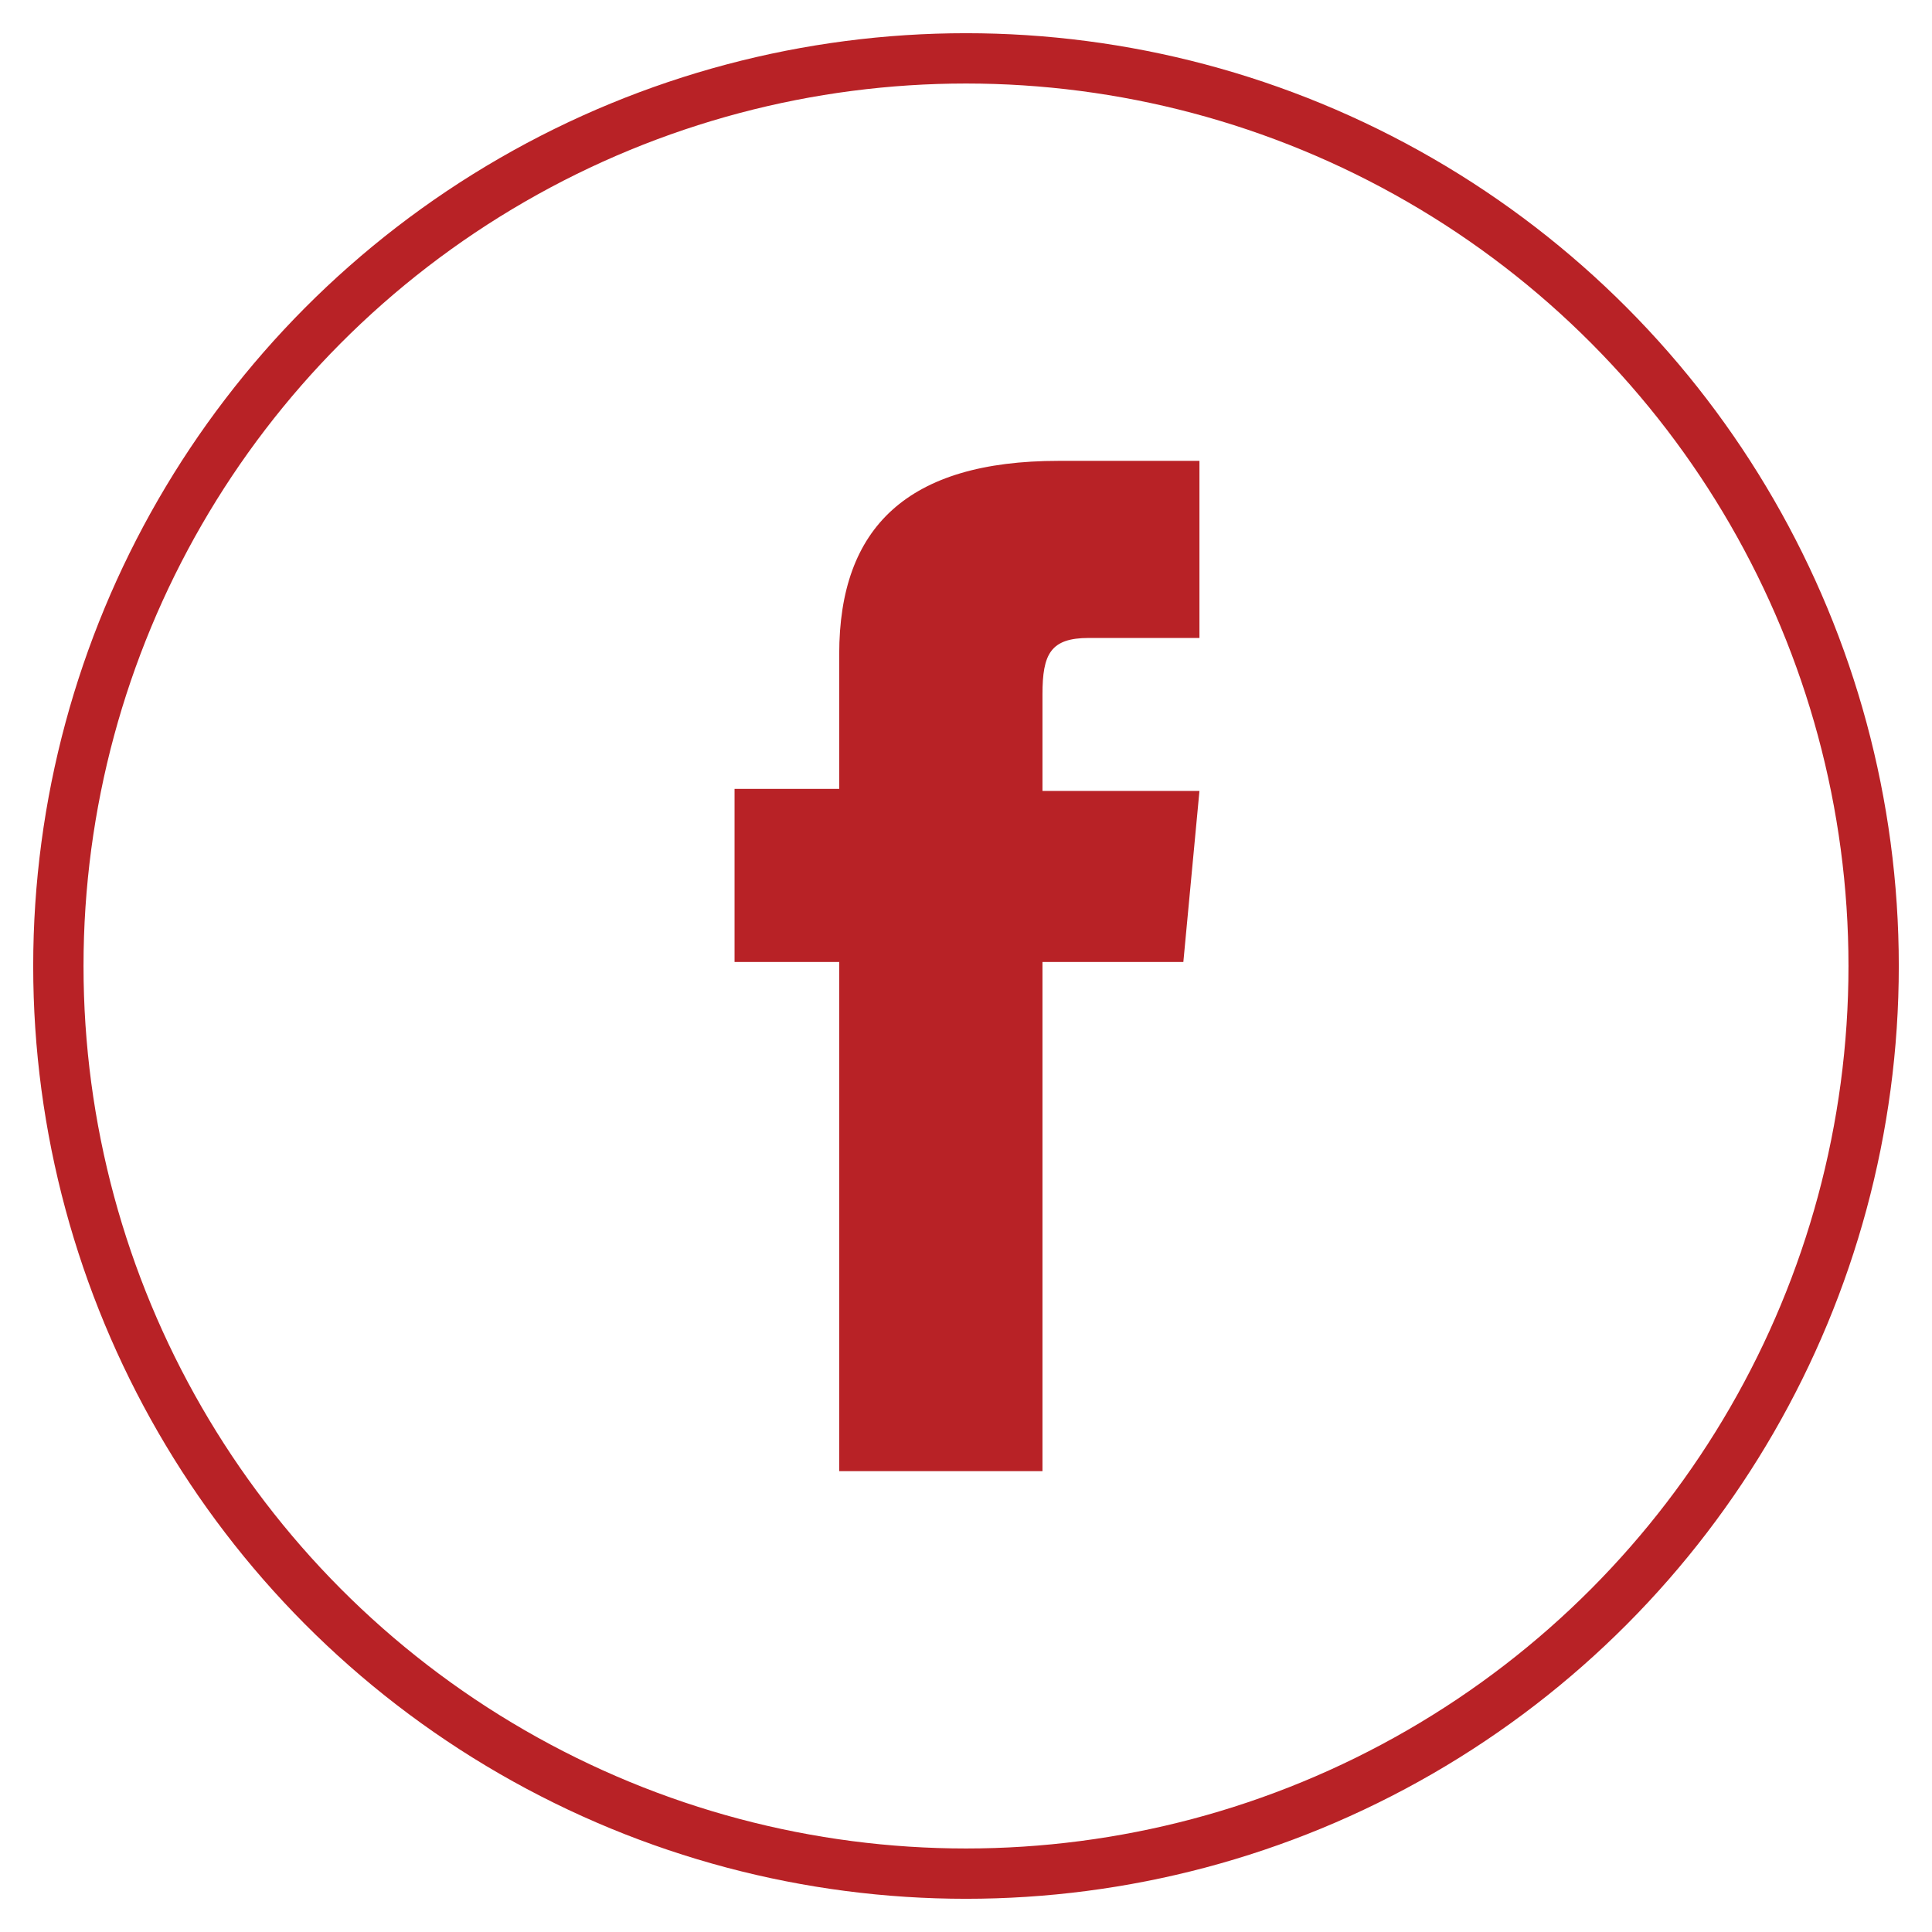 <?xml version="1.0" encoding="utf-8"?>
<!-- Generator: Adobe Illustrator 24.2.3, SVG Export Plug-In . SVG Version: 6.00 Build 0)  -->
<svg version="1.1" id="Layer_1" xmlns="http://www.w3.org/2000/svg" xmlns:xlink="http://www.w3.org/1999/xlink" x="0px" y="0px"
	 viewBox="0 0 96 96" style="enable-background:new 0 0 96 96;" xml:space="preserve">
<style type="text/css">
	.st0{fill:#B82226;}
	.st1{fill:none;stroke:#B82226;stroke-width:2.5;stroke-miterlimit:10;}
</style>
<path id="XMLID_2403_" class="st0" d="M41.7,73.1h10.1V47.8h7l0.8-8.5h-7.8c0,0,0-3.2,0-4.8c0-2,0.4-2.8,2.3-2.8c1.6,0,5.5,0,5.5,0
	v-8.8c0,0-5.8,0-7,0c-7.5,0-10.9,3.3-10.9,9.6c0,5.5,0,6.7,0,6.7h-5.2v8.6h5.2V73.1z"/>
<circle class="st1" cx="48" cy="48" r="45.1"/>
</svg>
